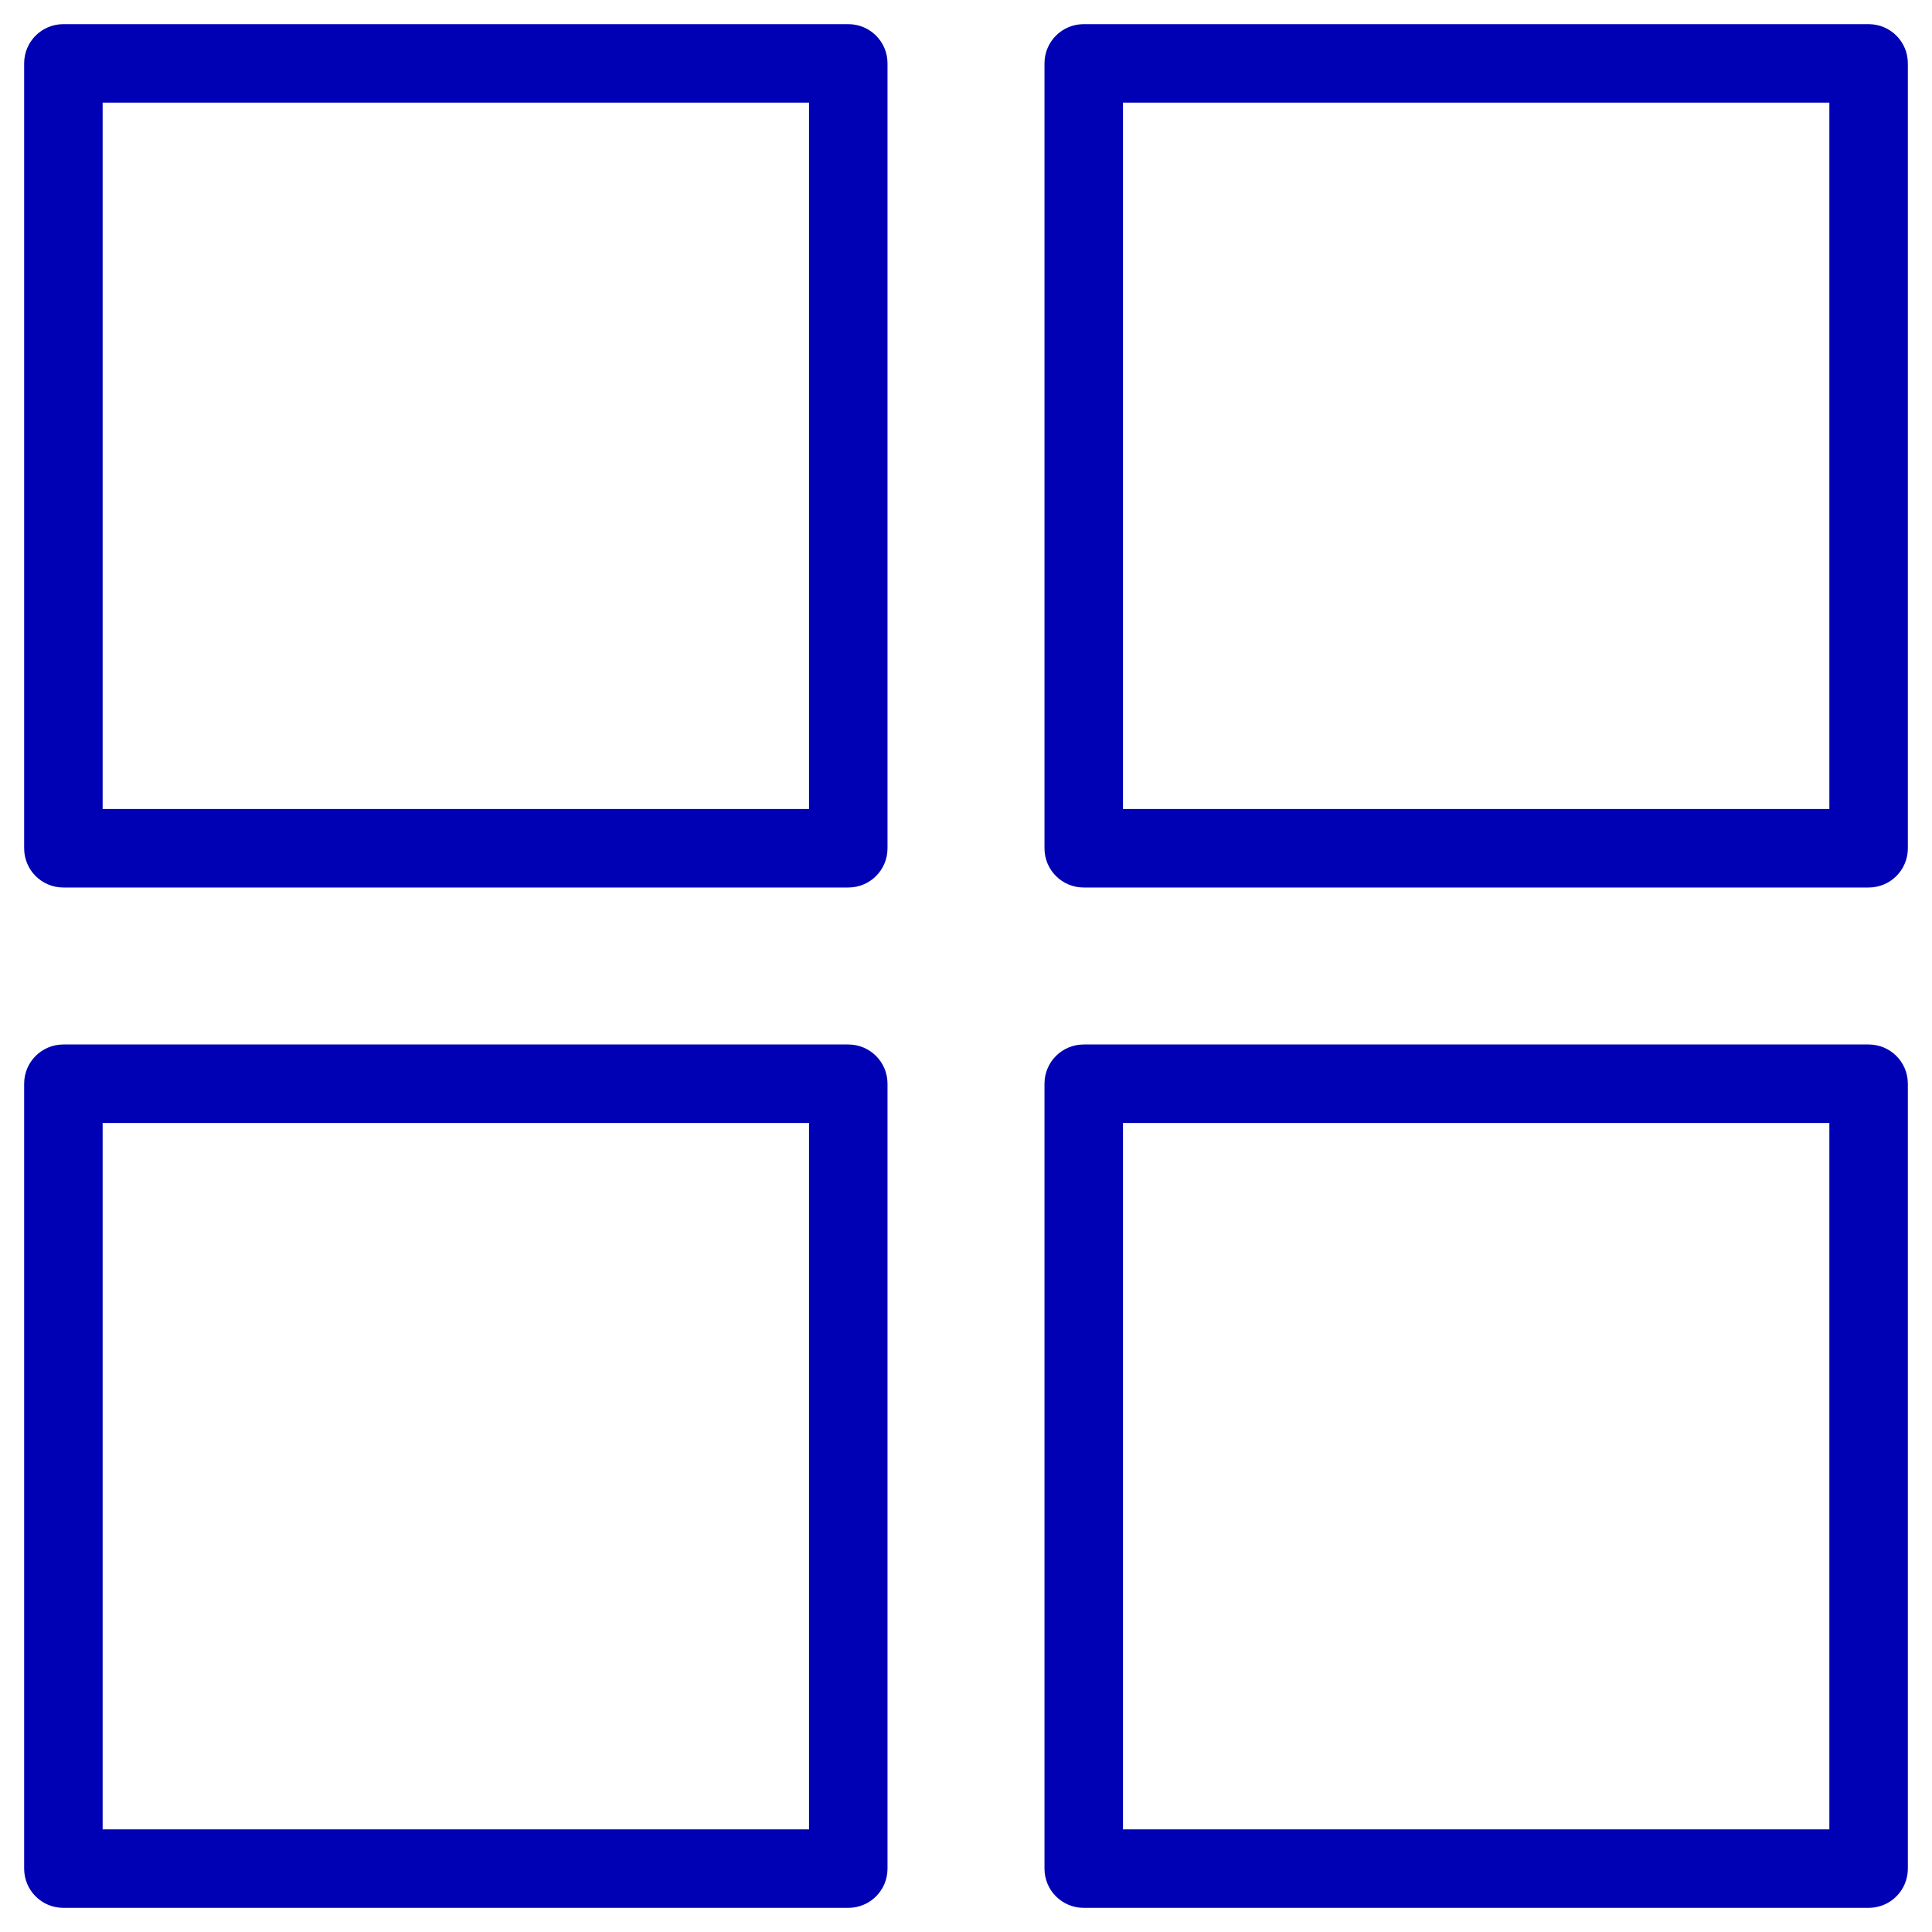<?xml version="1.0" encoding="utf-8"?>
<svg version="1.1" id="Vrstva_1" xmlns="http://www.w3.org/2000/svg" xmlns:xlink="http://www.w3.org/1999/xlink" x="0px"
     y="0px"
     viewBox="0 0 32 32" style="enable-background:new 0 0 32 32;" xml:space="preserve">
<g fill="#0000b4">
	<g fill="#0000b4">
		<path d="M14.05,14.7h-13c-0.36,0-0.65-0.29-0.65-0.65v-13c0-0.36,0.29-0.65,0.65-0.65h13c0.36,0,0.65,0.29,0.65,0.65v13
			C14.7,14.41,14.41,14.7,14.05,14.7z M1.7,13.4h11.7V1.7H1.7V13.4z"/>
        <path d="M30.95,14.7h-13c-0.36,0-0.65-0.29-0.65-0.65v-13c0-0.36,0.29-0.65,0.65-0.65h13c0.36,0,0.65,0.29,0.65,0.65v13
			C31.6,14.41,31.31,14.7,30.95,14.7z M18.6,13.4h11.7V1.7H18.6V13.4z"/>
        <path d="M14.05,31.6h-13c-0.36,0-0.65-0.29-0.65-0.65v-13c0-0.36,0.29-0.65,0.65-0.65h13c0.36,0,0.65,0.29,0.65,0.65v13
			C14.7,31.31,14.41,31.6,14.05,31.6z M1.7,30.3h11.7V18.6H1.7V30.3z"/>
        <path d="M30.95,31.6h-13c-0.36,0-0.65-0.29-0.65-0.65v-13c0-0.36,0.29-0.65,0.65-0.65h13c0.36,0,0.65,0.29,0.65,0.65v13
			C31.6,31.31,31.31,31.6,30.95,31.6z M18.6,30.3h11.7V18.6H18.6V30.3z"/>
	</g>
</g>
</svg>
